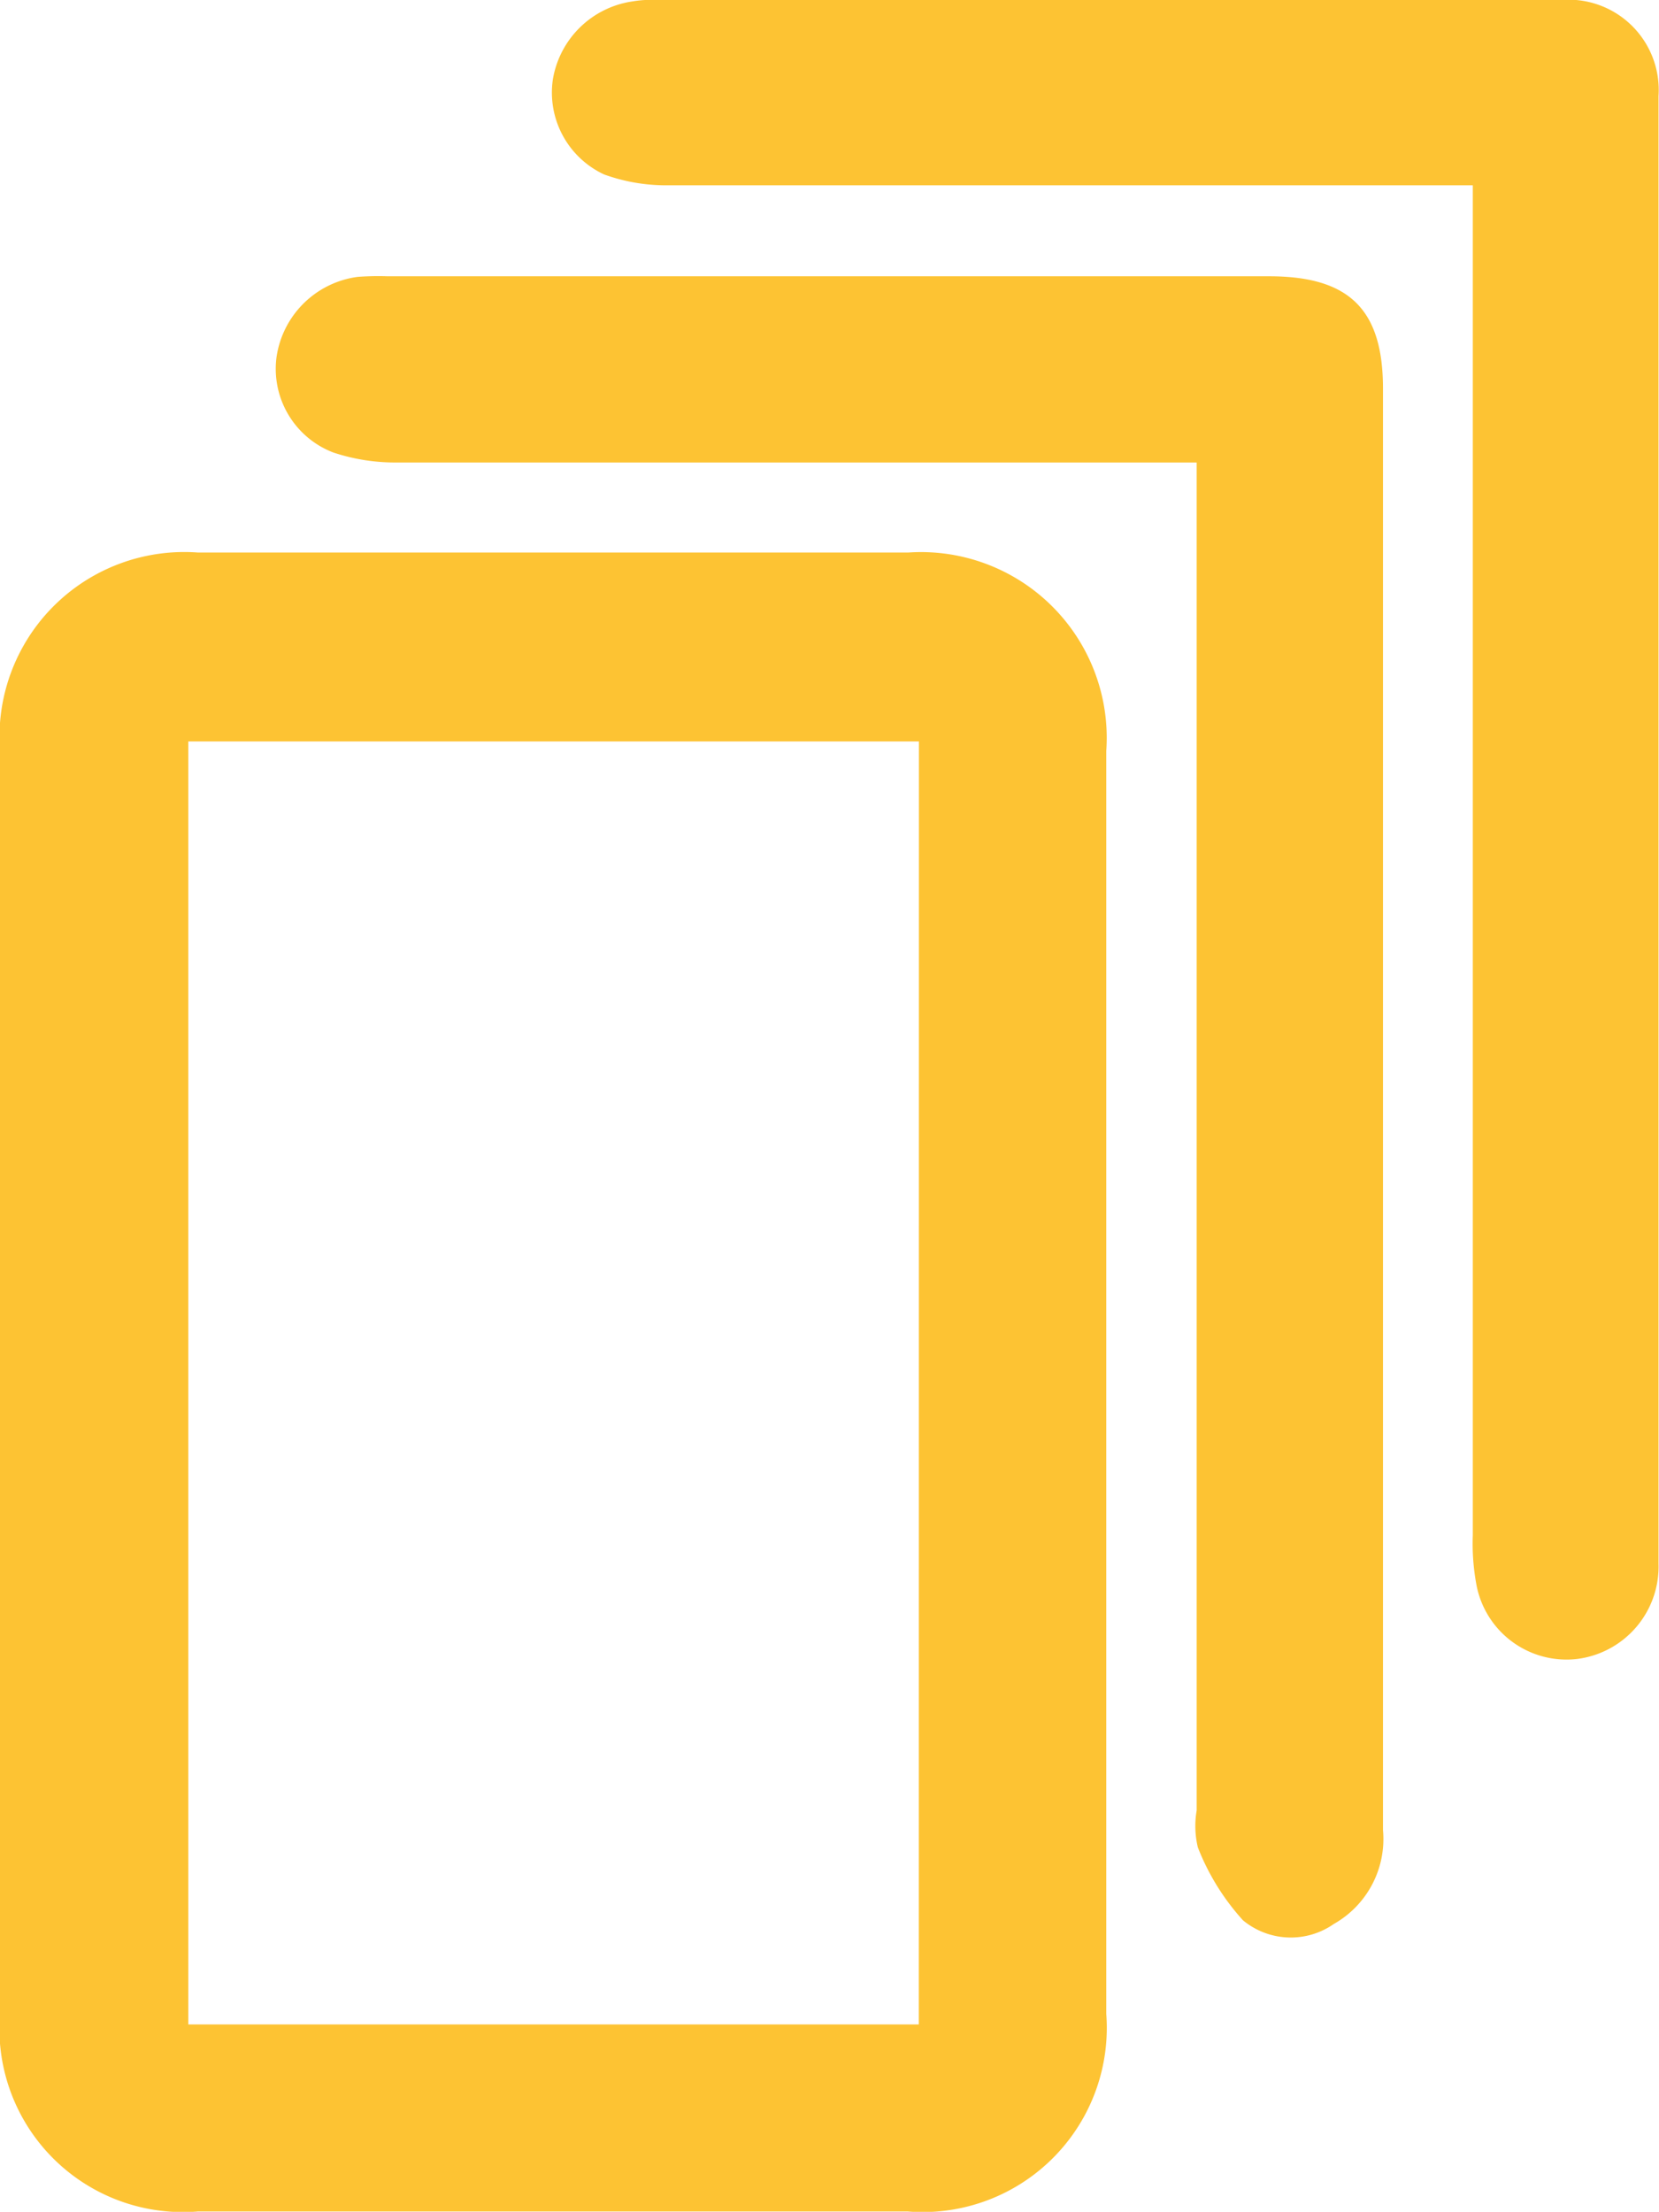 <svg id="Superpositions" xmlns="http://www.w3.org/2000/svg" xmlns:xlink="http://www.w3.org/1999/xlink" width="14.149" height="18.862" viewBox="0 0 14.149 18.862">
  <defs>
    <clipPath id="clip-path">
      <rect id="Rectangle_753" data-name="Rectangle 753" width="14.149" height="18.862" fill="none"/>
    </clipPath>
  </defs>
  <g id="Groupe_1443" data-name="Groupe 1443" clip-path="url(#clip-path)">
    <path id="Tracé_4286" data-name="Tracé 4286" d="M0,32.054q0-2.693,0-5.385a1.576,1.576,0,0,1,1.69-1.69q3.027,0,6.054,0a1.584,1.584,0,0,1,1.691,1.692q0,5.385,0,10.77a1.571,1.571,0,0,1-1.693,1.685q-3.027,0-6.054,0A1.565,1.565,0,0,1,0,37.439q0-2.693,0-5.385M7.837,26.59H1.606V37.531h6.23Z" transform="translate(0 -20.267)" fill="#fdc333"/>
    <path id="Tracé_4287" data-name="Tracé 4287" d="M20.327,14.085h-.434q-3.2,0-6.4,0A1.668,1.668,0,0,1,12.962,14a.764.764,0,0,1-.485-.811.807.807,0,0,1,.693-.687,2.437,2.437,0,0,1,.255-.005h7.517c.685,0,.972.283.972.958q0,6.147,0,12.293a.832.832,0,0,1-.419.8.64.64,0,0,1-.775-.031,2.009,2.009,0,0,1-.385-.622.783.783,0,0,1-.01-.315q0-5.542,0-11.083v-.412" transform="translate(-10.119 -10.141)" fill="#fdc333"/>
    <path id="Tracé_4288" data-name="Tracé 4288" d="M32.818,1.581H32.4c-2.145,0-4.289,0-6.434,0a1.555,1.555,0,0,1-.558-.092.77.77,0,0,1-.438-.81.806.806,0,0,1,.679-.666A.984.984,0,0,1,25.779,0q3.9,0,7.8,0A.77.77,0,0,1,34.4.82q0,6.258,0,12.516a.794.794,0,0,1-.7.813.782.782,0,0,1-.855-.644,1.909,1.909,0,0,1-.029-.411q0-5.541,0-11.083V1.581" transform="translate(-20.255 -0.001)" fill="#fdc333"/>
  </g>
</svg>
